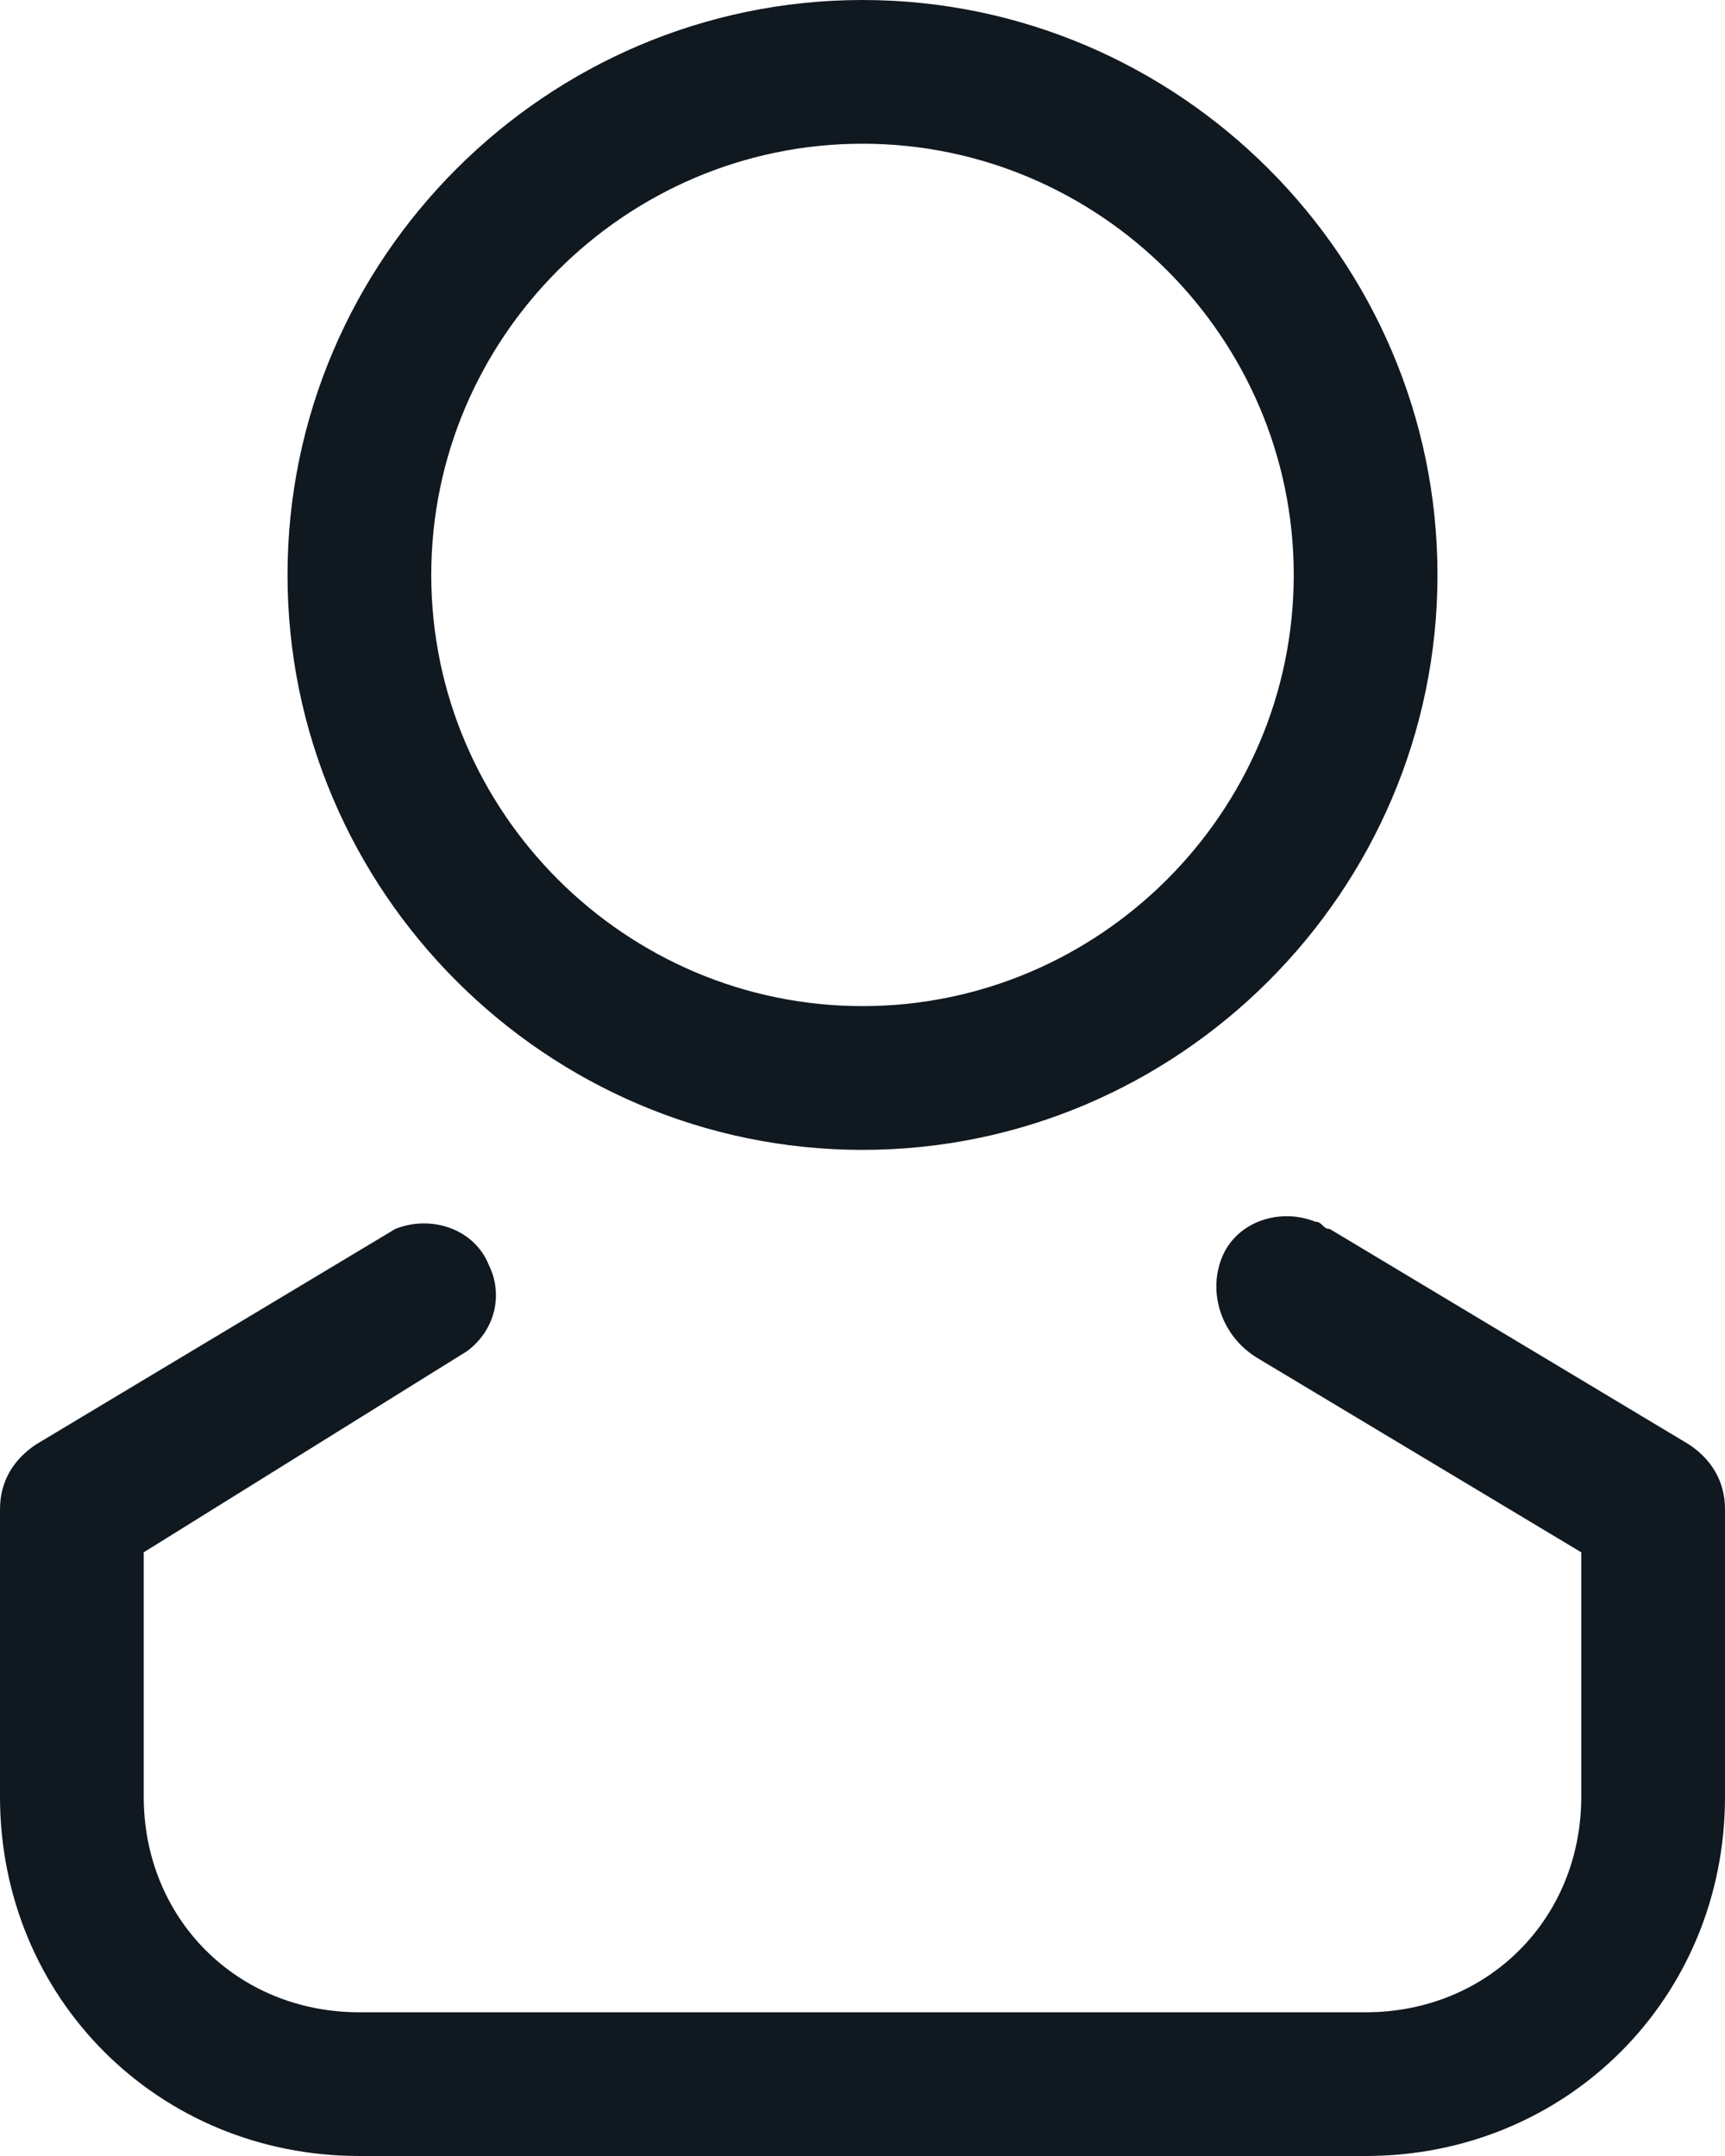 <svg width="28" height="35" viewBox="0 0 28 35" fill="none" xmlns="http://www.w3.org/2000/svg">
<g clip-path="url(#clip0_606_4652)">
<path d="M14 18.667C8.867 18.667 4.667 14.467 4.667 9.333C4.667 4.2 8.867 0 14 0C19.133 0 23.333 4.2 23.333 9.333C23.333 14.467 19.133 18.667 14 18.667ZM14 2.333C10.15 2.333 7 5.483 7 9.333C7 13.183 10.15 16.333 14 16.333C17.85 16.333 21 13.183 21 9.333C21 5.483 17.85 2.333 14 2.333Z" fill="#101820"/>
<path d="M22.167 35H5.833C2.567 35 0 32.433 0 29.167V24.5C0 24.033 0.233 23.683 0.583 23.45L6.417 19.95C7 19.717 7.7 19.95 7.933 20.533C8.167 21 8.05 21.583 7.583 21.933L2.333 25.2V29.167C2.333 31.15 3.85 32.667 5.833 32.667H22.167C24.15 32.667 25.667 31.15 25.667 29.167V25.2L20.417 22.05C19.833 21.7 19.6 21 19.833 20.417C20.067 19.833 20.767 19.6 21.35 19.833C21.467 19.833 21.467 19.95 21.583 19.95L27.417 23.45C27.767 23.683 28 24.033 28 24.5V29.167C28 32.433 25.433 35 22.167 35Z" fill="#101820"/>
</g>
<defs>
<clipPath id="clip0_606_4652">
<rect width="28" height="35" fill="white"/>
</clipPath>
</defs>
</svg>
